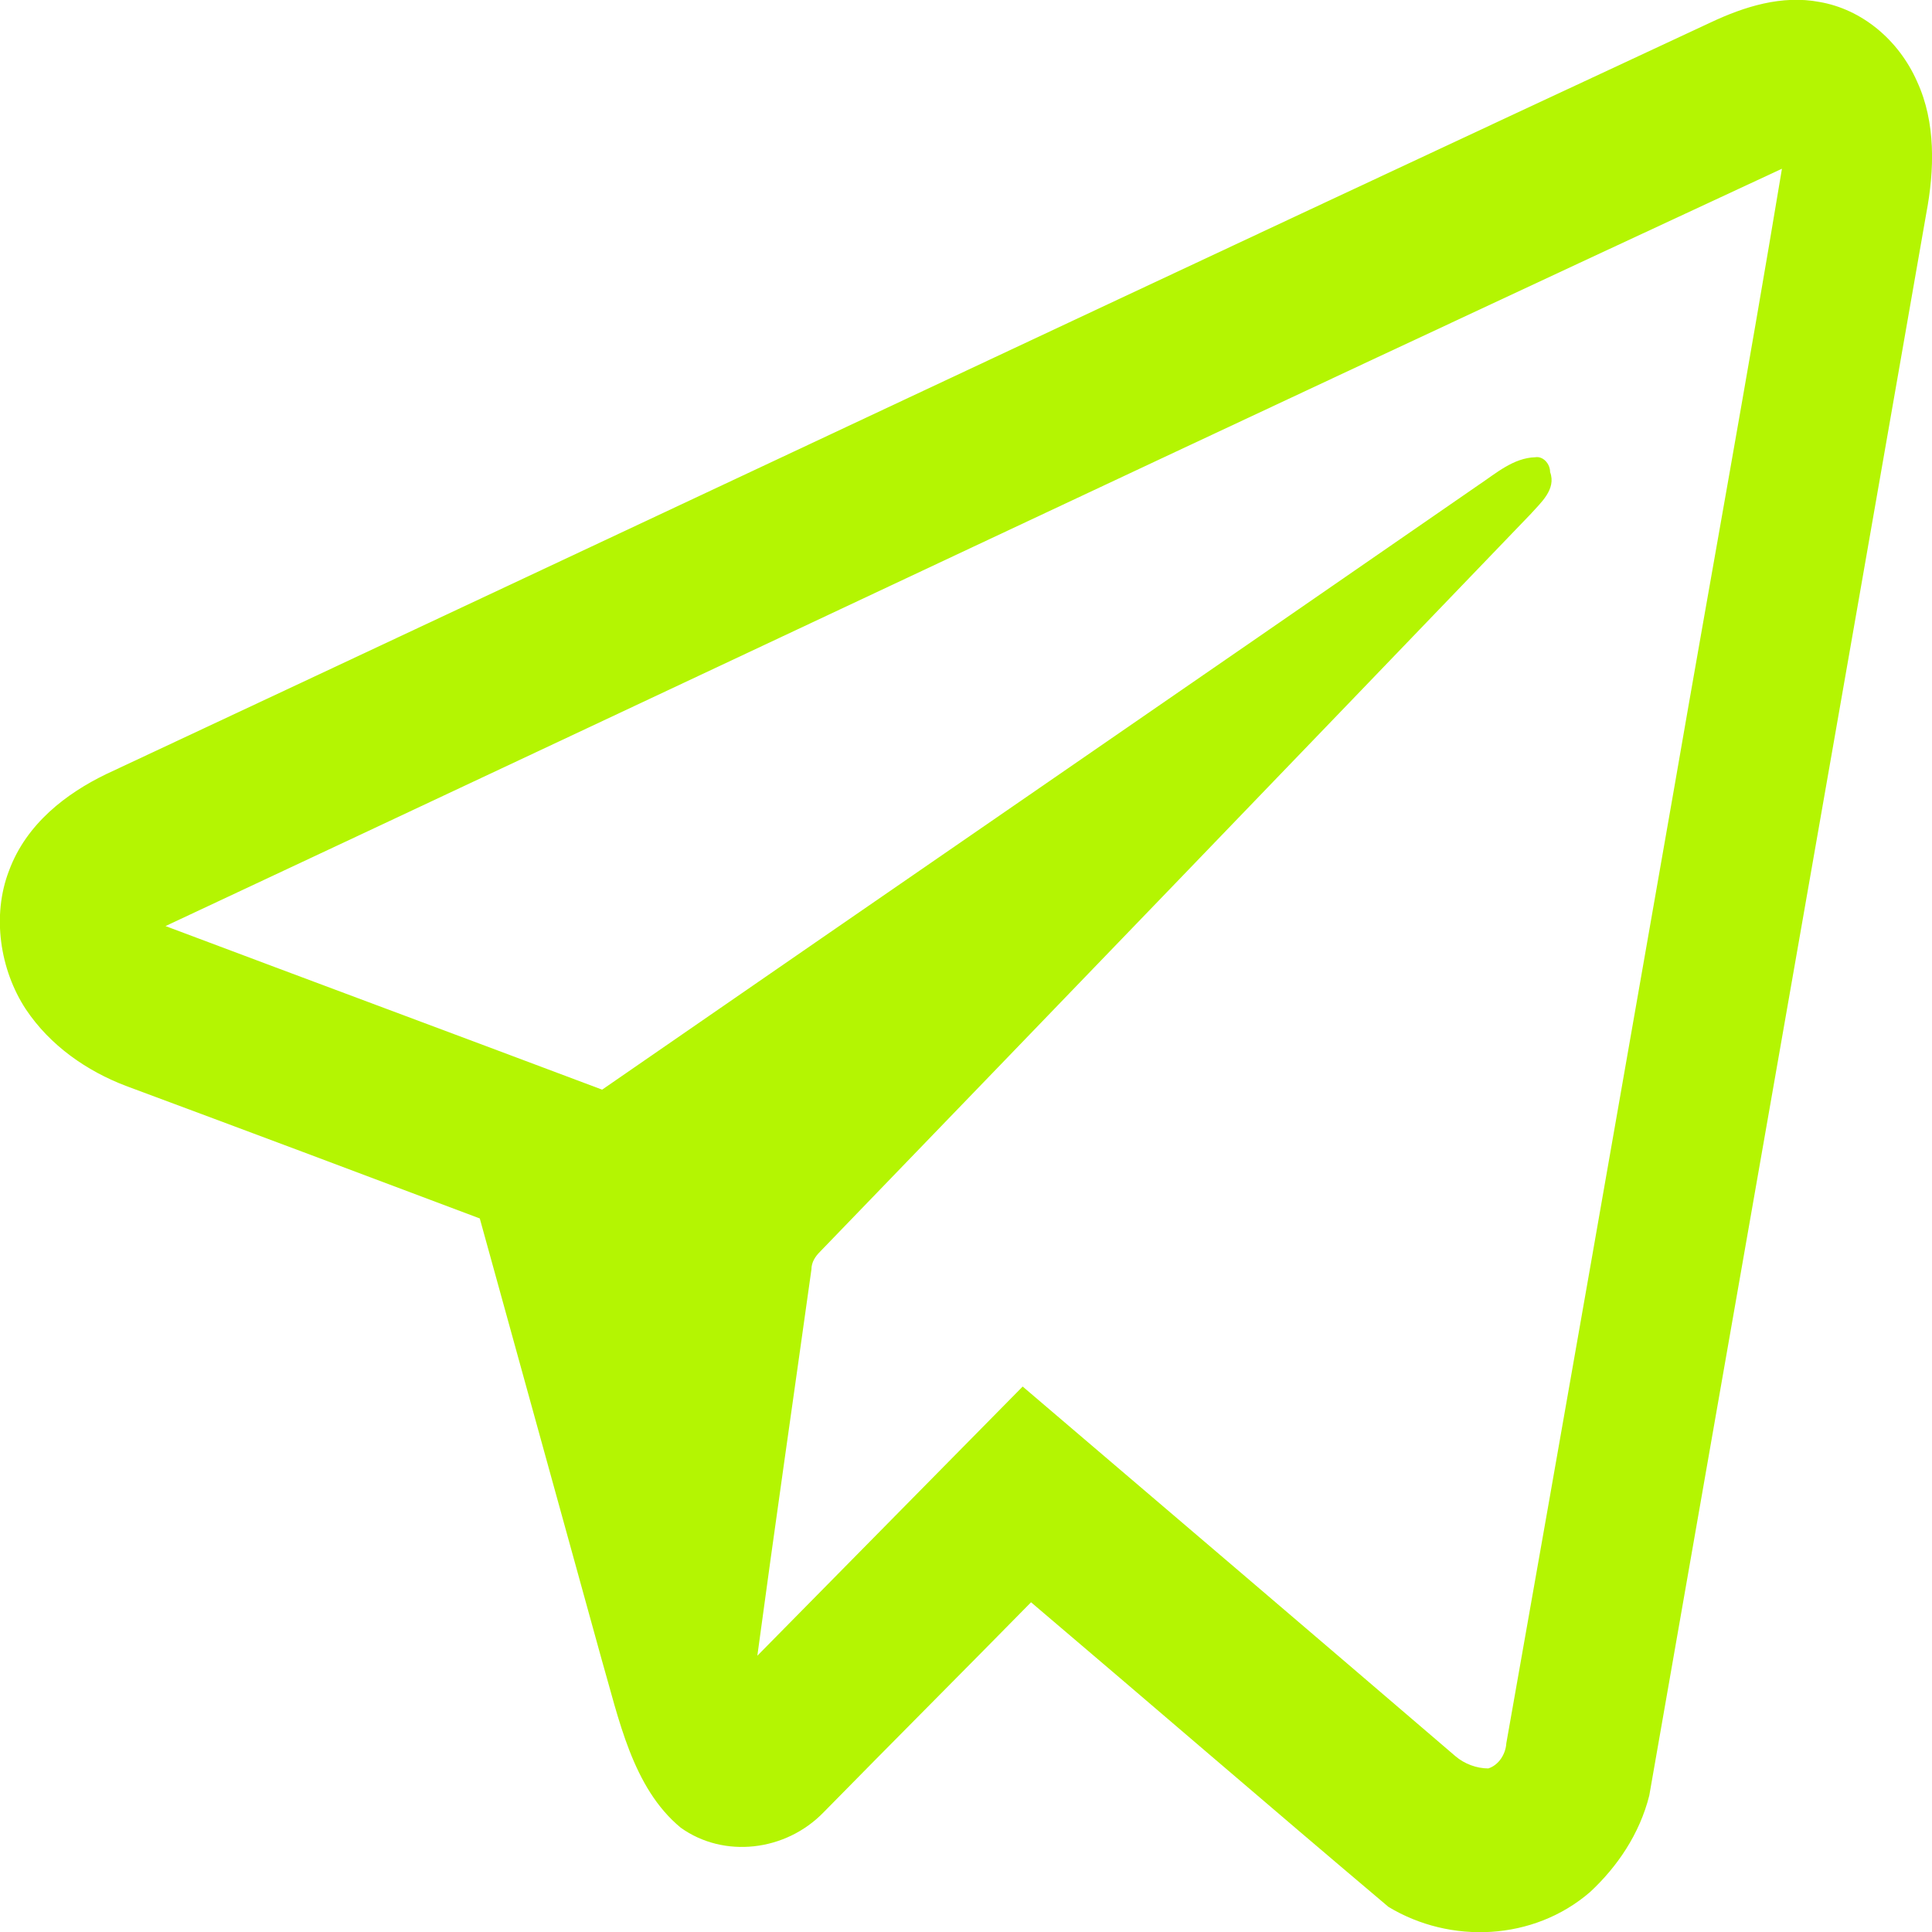<?xml version="1.0" encoding="UTF-8"?>
<!DOCTYPE svg PUBLIC "-//W3C//DTD SVG 1.1//EN" "http://www.w3.org/Graphics/SVG/1.1/DTD/svg11.dtd">
<!-- Creator: CorelDRAW 2018 (64-Bit) -->
<svg xmlns="http://www.w3.org/2000/svg" xml:space="preserve" width="30px" height="30px" version="1.1" style="shape-rendering:geometricPrecision; text-rendering:geometricPrecision; image-rendering:optimizeQuality; fill-rule:evenodd; clip-rule:evenodd"
viewBox="0 0 30 30"
 xmlns:xlink="http://www.w3.org/1999/xlink">
 <defs>
  <style type="text/css">
   <![CDATA[
    .fil0 {fill:#B4F502;fill-rule:nonzero}
   ]]>
  </style>
 </defs>
 <g id="Слой_x0020_1">
  <path class="fil0" d="M26.56 0.35c0.53,-0.25 1.11,-0.43 1.69,-0.32 0.65,0.11 1.23,0.58 1.52,1.24 0.29,0.63 0.27,1.37 0.14,2.05 -1.43,8.19 -2.87,16.38 -4.3,24.56 -0.15,0.6 -0.5,1.11 -0.92,1.5 -0.88,0.76 -2.17,0.81 -3.13,0.23 -1.86,-1.57 -3.7,-3.16 -5.55,-4.73 -1.07,1.09 -2.15,2.17 -3.22,3.26 -0.59,0.61 -1.55,0.72 -2.22,0.24 -0.75,-0.62 -0.96,-1.69 -1.23,-2.62 -0.63,-2.28 -1.26,-4.56 -1.89,-6.84 -1.83,-0.69 -3.67,-1.38 -5.5,-2.06 -0.6,-0.23 -1.17,-0.62 -1.55,-1.19 -0.4,-0.61 -0.53,-1.45 -0.26,-2.15 0.27,-0.73 0.89,-1.2 1.51,-1.5 8.31,-3.89 16.6,-7.8 24.91,-11.67zm-23.99 14.03l0 0c2.26,0.85 4.52,1.69 6.78,2.54 4.53,-3.13 9.07,-6.25 13.61,-9.39 0.27,-0.18 0.54,-0.42 0.88,-0.43 0.12,-0.02 0.23,0.1 0.23,0.23 0.1,0.27 -0.15,0.48 -0.3,0.65 -3.68,3.83 -7.36,7.65 -11.04,11.46 -0.07,0.07 -0.13,0.16 -0.13,0.27 -0.28,2 -0.57,4 -0.84,6 1.37,-1.39 2.75,-2.79 4.12,-4.18 2.24,1.91 4.48,3.82 6.72,5.74 0.14,0.12 0.33,0.19 0.51,0.19 0.16,-0.05 0.27,-0.22 0.28,-0.39 0.88,-4.97 1.75,-9.94 2.62,-14.91 0.55,-3.18 1.13,-6.35 1.66,-9.54 -8.38,3.89 -16.73,7.84 -25.1,11.76z"/>
 </g>
</svg>
